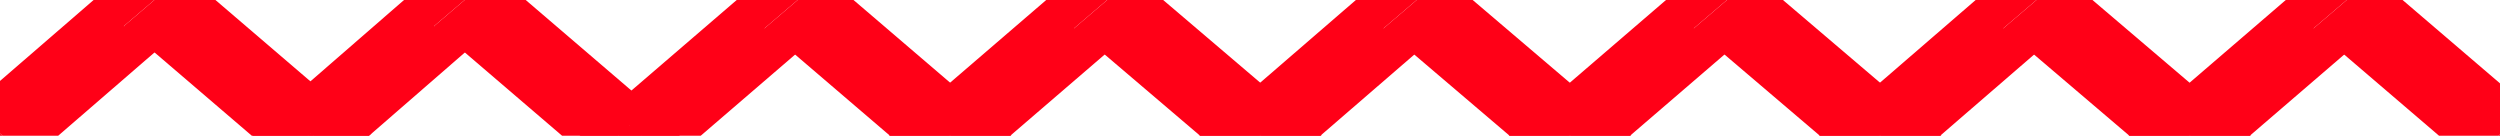 <?xml version="1.0" encoding="UTF-8" standalone="no"?>
<svg
   xmlns:dc="http://purl.org/dc/elements/1.1/"
   xmlns:cc="http://creativecommons.org/ns#"
   xmlns:rdf="http://www.w3.org/1999/02/22-rdf-syntax-ns#"
   xmlns:svg="http://www.w3.org/2000/svg"
   xmlns="http://www.w3.org/2000/svg"
   xmlns:sodipodi="http://sodipodi.sourceforge.net/DTD/sodipodi-0.dtd"
   xmlns:inkscape="http://www.inkscape.org/namespaces/inkscape"
   version="1.0"
   width="85.141mm"
   height="4.623mm"
   id="svg69"
   sodipodi:docname="AD001984.WMF">
  <sodipodi:namedview
     pagecolor="#ffffff"
     bordercolor="#666666"
     borderopacity="1"
     objecttolerance="10"
     gridtolerance="10"
     guidetolerance="10"
     inkscape:pageopacity="0"
     inkscape:pageshadow="2"
     inkscape:window-width="640"
     inkscape:window-height="480"
     id="namedview71" />
  <defs
     id="defs3">
    <pattern
       id="WMFhbasepattern"
       patternUnits="userSpaceOnUse"
       width="6"
       height="6"
       x="0"
       y="0" />
  </defs>
  <path
     style="fill:#ff0017;fill-rule:nonzero;fill-opacity:1;stroke:none;"
     d="  M 78.528,14.016   L 74.592,17.376   L 82.464,24.096   L 86.4,20.736  z "
     id="path5" />
  <path
     style="fill:#ff0017;fill-rule:nonzero;fill-opacity:1;stroke:none;"
     d="  M 106.272,-3.072   L 98.4,-3.072   L 78.528,14.016   L 86.4,20.736   L 106.272,3.648   L 98.4,3.648   L 106.272,-3.072   L 102.336,-6.432   L 98.4,-3.072  z "
     id="path7" />
  <path
     style="fill:#ff0017;fill-rule:nonzero;fill-opacity:1;stroke:none;"
     d="  M 122.304,17.376   L 126.24,14.016   L 106.272,-3.072   L 98.4,3.648   L 118.368,20.736   L 122.304,17.376  z "
     id="path9" />
  <path
     style="fill:#ff0017;fill-rule:nonzero;fill-opacity:1;stroke:none;"
     d="  M 118.368,20.736   L 122.304,24.096   L 130.176,17.376   L 126.24,14.016  z "
     id="path11" />
  <path
     style="fill:#ff0017;fill-rule:nonzero;fill-opacity:1;stroke:none;"
     d="  M 118.368,14.016   L 114.432,17.376   L 122.304,24.096   L 126.24,20.736  z "
     id="path13" />
  <path
     style="fill:#ff0017;fill-rule:nonzero;fill-opacity:1;stroke:none;"
     d="  M 146.112,-3.072   L 138.24,-3.072   L 118.368,14.016   L 126.24,20.736   L 146.112,3.648   L 138.24,3.648   L 146.112,-3.072   L 142.176,-6.432   L 138.24,-3.072  z "
     id="path15" />
  <path
     style="fill:#ff0017;fill-rule:nonzero;fill-opacity:1;stroke:none;"
     d="  M 162.24,17.376   L 166.176,14.016   L 146.112,-3.072   L 138.24,3.648   L 158.304,20.736   L 162.24,17.376  z "
     id="path17" />
  <path
     style="fill:#ff0017;fill-rule:nonzero;fill-opacity:1;stroke:none;"
     d="  M 158.304,20.736   L 162.24,24.096   L 170.112,17.376   L 166.176,14.016  z "
     id="path19" />
  <path
     style="fill:#ff0017;fill-rule:nonzero;fill-opacity:1;stroke:none;"
     d="  M 158.304,14.016   L 154.368,17.376   L 162.24,24.096   L 166.176,20.736  z "
     id="path21" />
  <path
     style="fill:#ff0017;fill-rule:nonzero;fill-opacity:1;stroke:none;"
     d="  M 185.952,-3.072   L 178.08,-3.072   L 158.304,14.016   L 166.176,20.736   L 185.952,3.648   L 178.08,3.648   L 185.952,-3.072   L 182.016,-6.432   L 178.08,-3.072  z "
     id="path23" />
  <path
     style="fill:#ff0017;fill-rule:nonzero;fill-opacity:1;stroke:none;"
     d="  M 202.08,17.376   L 206.016,14.016   L 185.952,-3.072   L 178.08,3.648   L 198.144,20.736   L 202.08,17.376  z "
     id="path25" />
  <path
     style="fill:#ff0017;fill-rule:nonzero;fill-opacity:1;stroke:none;"
     d="  M 198.144,20.736   L 202.08,24.096   L 209.952,17.376   L 206.016,14.016  z "
     id="path27" />
  <path
     style="fill:#ff0017;fill-rule:nonzero;fill-opacity:1;stroke:none;"
     d="  M 198.144,14.016   L 194.208,17.376   L 202.08,24.096   L 206.016,20.736  z "
     id="path29" />
  <path
     style="fill:#ff0017;fill-rule:nonzero;fill-opacity:1;stroke:none;"
     d="  M 225.888,-3.072   L 218.016,-3.072   L 198.144,14.016   L 206.016,20.736   L 225.888,3.648   L 218.016,3.648   L 225.888,-3.072   L 221.952,-6.432   L 218.016,-3.072  z "
     id="path31" />
  <path
     style="fill:#ff0017;fill-rule:nonzero;fill-opacity:1;stroke:none;"
     d="  M 242.016,17.376   L 245.952,14.016   L 225.888,-3.072   L 218.016,3.648   L 238.08,20.736   L 242.016,17.376  z "
     id="path33" />
  <path
     style="fill:#ff0017;fill-rule:nonzero;fill-opacity:1;stroke:none;"
     d="  M 238.08,20.736   L 242.016,24.096   L 249.888,17.376   L 245.952,14.016  z "
     id="path35" />
  <path
     style="fill:#ff0017;fill-rule:nonzero;fill-opacity:1;stroke:none;"
     d="  M 238.08,14.016   L 234.144,17.376   L 242.016,24.096   L 245.952,20.736  z "
     id="path37" />
  <path
     style="fill:#ff0017;fill-rule:nonzero;fill-opacity:1;stroke:none;"
     d="  M 265.728,-3.072   L 257.856,-3.072   L 238.08,14.016   L 245.952,20.736   L 265.728,3.648   L 257.856,3.648   L 265.728,-3.072   L 261.792,-6.432   L 257.856,-3.072  z "
     id="path39" />
  <path
     style="fill:#ff0017;fill-rule:nonzero;fill-opacity:1;stroke:none;"
     d="  M 281.856,17.376   L 285.792,14.016   L 265.728,-3.072   L 257.856,3.648   L 277.92,20.736   L 281.856,17.376  z "
     id="path41" />
  <path
     style="fill:#ff0017;fill-rule:nonzero;fill-opacity:1;stroke:none;"
     d="  M 277.92,20.736   L 281.856,24.096   L 289.728,17.376   L 285.792,14.016  z "
     id="path43" />
  <path
     style="fill:#ff0017;fill-rule:nonzero;fill-opacity:1;stroke:none;"
     d="  M 277.92,14.016   L 273.984,17.376   L 281.856,24.096   L 285.792,20.736  z "
     id="path45" />
  <path
     style="fill:#ff0017;fill-rule:nonzero;fill-opacity:1;stroke:none;"
     d="  M 305.664,-3.072   L 297.792,-3.072   L 277.92,14.016   L 285.792,20.736   L 305.664,3.648   L 297.792,3.648   L 305.664,-3.072   L 301.728,-6.432   L 297.792,-3.072  z "
     id="path47" />
  <path
     style="fill:#ff0017;fill-rule:nonzero;fill-opacity:1;stroke:none;"
     d="  M 321.696,17.376   L 325.632,14.016   L 305.664,-3.072   L 297.792,3.648   L 317.76,20.736   L 321.696,17.376  z "
     id="path49" />
  <path
     style="fill:#ff0017;fill-rule:nonzero;fill-opacity:1;stroke:none;"
     d="  M 317.76,20.736   L 321.696,24.096   L 329.568,17.376   L 325.632,14.016  z "
     id="path51" />
  <path
     style="fill:#ff0017;fill-rule:nonzero;fill-opacity:1;stroke:none;"
     d="  M -3.936,13.824   L -7.776,17.184   L 0.096,23.904   L 3.936,20.544  z "
     id="path53" />
  <path
     style="fill:#ff0017;fill-rule:nonzero;fill-opacity:1;stroke:none;"
     d="  M 23.808,-3.36   L 15.936,-3.36   L -3.936,13.824   L 3.936,20.544   L 23.808,3.36   L 15.936,3.36   L 23.808,-3.36   L 19.872,-6.72   L 15.936,-3.36  z "
     id="path55" />
  <path
     style="fill:#ff0017;fill-rule:nonzero;fill-opacity:1;stroke:none;"
     d="  M 39.936,17.184   L 43.872,13.824   L 23.808,-3.36   L 15.936,3.36   L 36,20.544   L 39.936,17.184  z "
     id="path57" />
  <path
     style="fill:#ff0017;fill-rule:nonzero;fill-opacity:1;stroke:none;"
     d="  M 36,20.544   L 39.936,23.904   L 47.808,17.184   L 43.872,13.824  z "
     id="path59" />
  <path
     style="fill:#ff0017;fill-rule:nonzero;fill-opacity:1;stroke:none;"
     d="  M 36.096,13.824   L 32.256,17.184   L 40.128,23.904   L 43.968,20.544  z "
     id="path61" />
  <path
     style="fill:#ff0017;fill-rule:nonzero;fill-opacity:1;stroke:none;"
     d="  M 63.744,-3.36   L 55.872,-3.36   L 36.096,13.824   L 43.968,20.544   L 63.744,3.36   L 55.872,3.36   L 63.744,-3.36   L 59.808,-6.72   L 55.872,-3.36  z "
     id="path63" />
  <path
     style="fill:#ff0017;fill-rule:nonzero;fill-opacity:1;stroke:none;"
     d="  M 79.872,17.184   L 83.808,13.824   L 63.744,-3.36   L 55.872,3.36   L 75.936,20.544   L 79.872,17.184  z "
     id="path65" />
  <path
     style="fill:#ff0017;fill-rule:nonzero;fill-opacity:1;stroke:none;"
     d="  M 75.936,20.544   L 79.872,23.904   L 87.744,17.184   L 83.808,13.824  z "
     id="path67" />
</svg>
